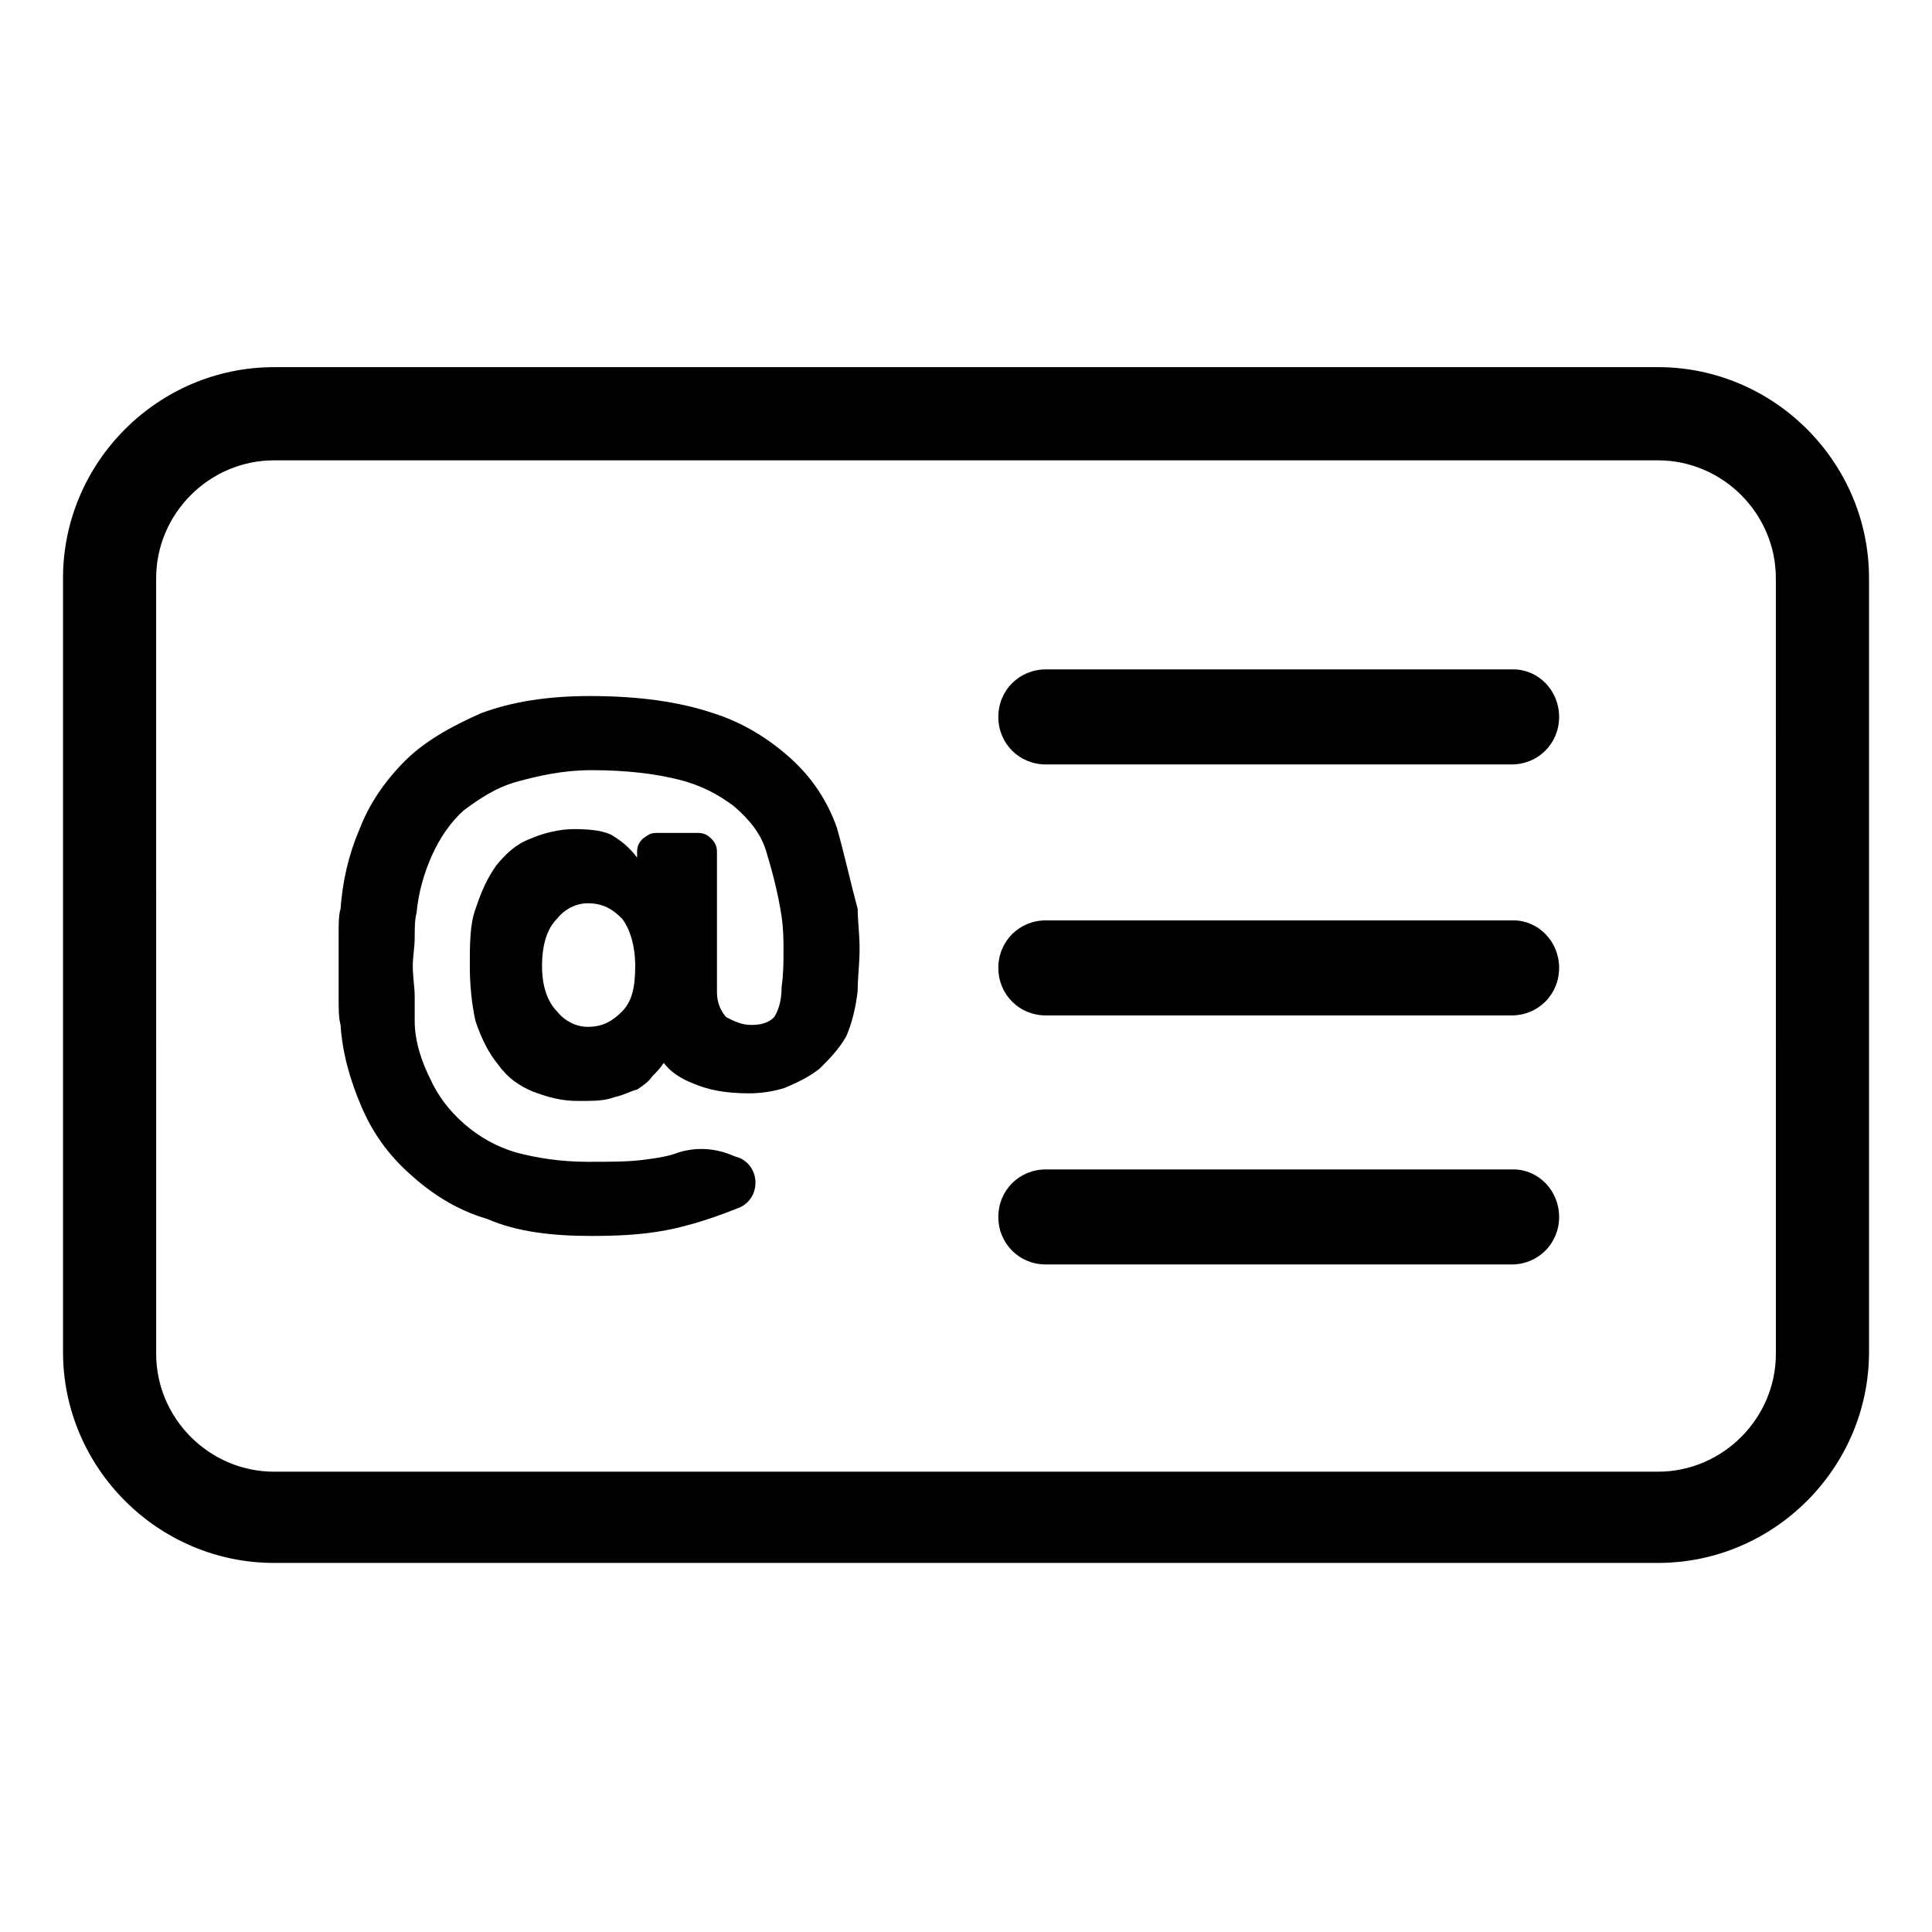 <?xml version="1.0" encoding="UTF-8"?>
<!-- Uploaded to: ICON Repo, www.svgrepo.com, Generator: ICON Repo Mixer Tools -->
<svg fill="#000000" width="800px" height="800px" version="1.1" viewBox="144 144 512 512" xmlns="http://www.w3.org/2000/svg">
 <g>
  <path d="m583.39 241.3h-366.77c-30.73 0-55.922 25.191-55.922 55.922v205.05c0 30.73 25.191 55.922 55.922 55.922h366.77c30.73 0 55.922-25.191 55.922-55.922v-205.05c0-30.734-25.191-55.926-55.922-55.926zm31.234 261.48c0 17.129-14.105 31.234-31.234 31.234h-366.77c-17.129 0-31.234-14.105-31.234-31.234l-0.004-205.55c0-17.129 14.105-31.234 31.234-31.234h366.77c17.129 0 31.234 14.105 31.234 31.234z"/>
  <path d="m365.74 363.22c-2.519-7.055-6.551-13.098-12.09-18.137-5.543-5.039-12.594-9.574-20.656-12.09-9.07-3.023-19.648-4.535-32.746-4.535-11.082 0-20.656 1.512-28.719 4.535-8.062 3.527-15.113 7.559-20.152 12.594-5.543 5.543-9.574 11.586-12.09 18.137-3.023 7.055-4.535 14.105-5.039 21.16-0.504 1.512-0.504 4.031-0.504 6.551v17.633c0 2.519 0 4.535 0.504 6.551 0.504 7.559 2.519 14.609 5.543 21.664 3.023 7.055 7.055 12.594 12.594 17.633 5.543 5.039 12.09 9.574 20.656 12.09 8.062 3.527 17.633 4.535 27.711 4.535 8.566 0 15.617-0.504 22.168-2.016 6.551-1.512 12.09-3.527 17.129-5.543 5.543-2.519 5.543-10.578 0-13.098l-1.512-0.504c-4.535-2.016-9.574-2.519-14.609-1.008-2.519 1.008-5.543 1.512-9.574 2.016-4.031 0.504-8.566 0.504-14.609 0.504-7.055 0-13.602-1.008-19.145-2.519-5.039-1.512-9.574-4.031-13.602-7.559-4.031-3.527-7.055-7.559-9.07-12.09-2.016-4.031-4.031-9.574-4.031-15.113v-6.551c0-2.519-0.504-5.039-0.504-8.062 0-2.519 0.504-5.039 0.504-7.559s0-4.535 0.504-6.551c0.504-5.543 2.016-10.578 4.031-15.113 2.016-4.535 5.039-9.07 8.566-12.09 4.031-3.023 8.566-6.047 14.105-7.559 5.543-1.512 12.09-3.023 19.648-3.023 9.574 0 17.129 1.008 23.176 2.519 6.047 1.512 10.578 4.031 14.609 7.055 4.031 3.527 7.055 7.055 8.566 12.09 1.512 5.039 3.023 10.578 4.031 17.129 0.504 3.527 0.504 6.551 0.504 9.07 0 3.023 0 6.047-0.504 9.574 0 4.031-1.008 6.551-2.016 8.062-1.512 1.512-3.527 2.016-6.047 2.016-2.519 0-4.535-1.008-6.551-2.016-1.512-1.512-2.519-4.031-2.519-6.551v-37.281c0-1.512-0.504-2.519-1.512-3.527-1.008-1.008-2.016-1.512-3.527-1.512h-11.082c-1.512 0-2.016 0.504-3.527 1.512-1.008 1.008-1.512 2.016-1.512 3.527v1.512c-1.512-2.016-3.527-4.031-6.047-5.543-2.016-1.512-6.047-2.016-10.578-2.016-4.031 0-8.062 1.008-11.586 2.519-4.031 1.512-6.551 4.031-9.07 7.055-2.519 3.527-4.031 7.055-5.543 11.586-1.512 4.031-1.512 9.574-1.512 15.113 0 5.039 0.504 10.078 1.512 14.609 1.512 4.535 3.527 8.566 6.047 11.586 2.519 3.527 5.543 5.543 9.07 7.055 4.031 1.512 7.559 2.519 12.09 2.519 4.031 0 7.055 0 9.574-1.008 2.519-0.504 4.031-1.512 6.047-2.016 1.512-1.008 3.023-2.016 4.031-3.527 1.008-1.008 2.016-2.016 3.023-3.527 1.512 2.016 4.031 4.031 8.062 5.543 3.527 1.512 8.062 2.519 14.609 2.519 3.023 0 6.551-0.504 9.574-1.512 3.527-1.512 6.551-3.023 9.07-5.039 2.519-2.519 5.039-5.039 7.055-8.566 1.512-3.527 2.519-7.559 3.023-12.09 0-3.527 0.504-7.055 0.504-11.082 0-4.031-0.504-7.559-0.504-10.578-2.027-7.555-3.539-14.609-5.555-21.664zm-56.93 48.871c-2.519 2.519-5.039 4.031-9.07 4.031-3.023 0-6.047-1.512-8.062-4.031-2.519-2.519-4.031-6.551-4.031-12.09 0-6.047 1.512-10.078 4.031-12.594 2.016-2.519 5.039-4.031 8.062-4.031 4.031 0 6.551 1.512 9.07 4.031 2.016 2.519 3.527 7.055 3.527 12.594 0 6.043-1.008 9.57-3.527 12.09z"/>
  <path d="m545.09 321.4h-123.93c-7.055 0-12.594 5.543-12.594 12.594 0 7.055 5.543 12.594 12.594 12.594h123.43c7.055 0 12.594-5.543 12.594-12.594 0-7.051-5.543-12.594-12.094-12.594z"/>
  <path d="m545.09 387.91h-123.93c-7.055 0-12.594 5.543-12.594 12.594 0 7.055 5.543 12.594 12.594 12.594h123.43c7.055 0 12.594-5.543 12.594-12.594s-5.543-12.594-12.094-12.594z"/>
  <path d="m545.09 453.91h-123.93c-7.055 0-12.594 5.543-12.594 12.594 0 7.055 5.543 12.594 12.594 12.594h123.43c7.055 0 12.594-5.543 12.594-12.594s-5.543-12.594-12.094-12.594z"/>
 </g>
</svg>